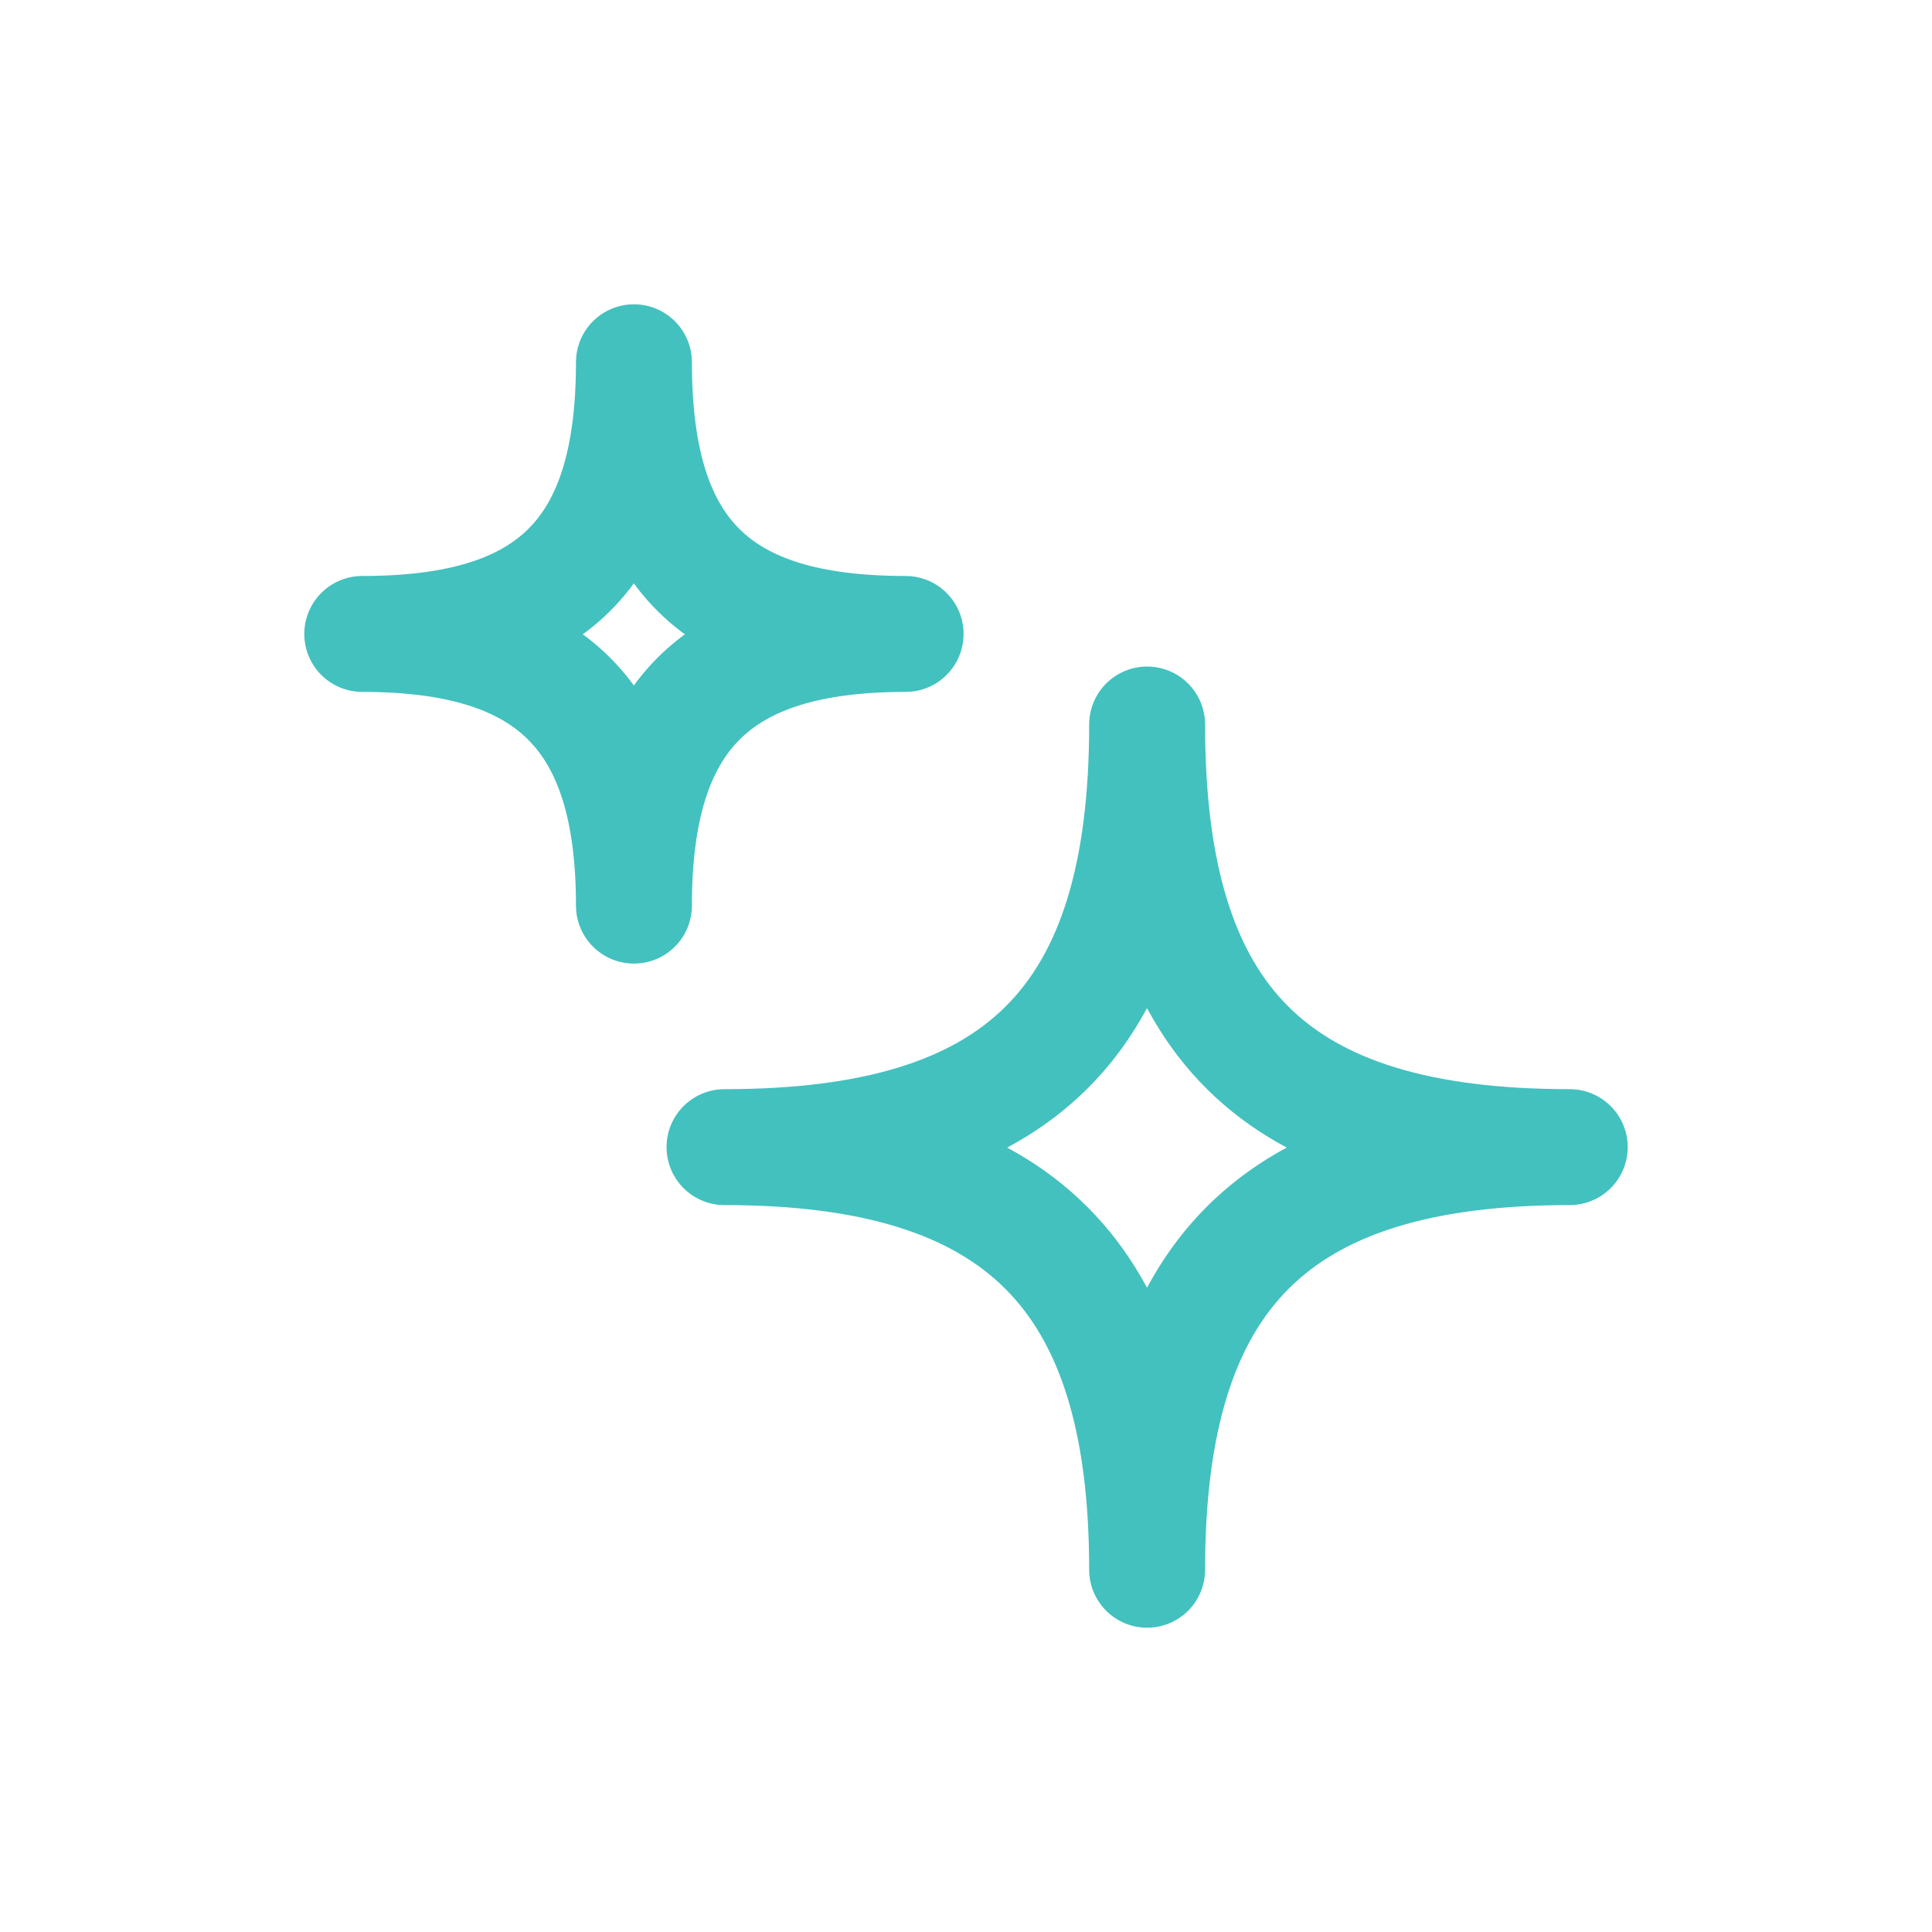 <?xml version="1.0" encoding="UTF-8"?> <svg xmlns="http://www.w3.org/2000/svg" width="80" height="80" viewBox="0 0 80 80" fill="none"><path d="M30 47.5C42.188 47.5 47.5 42.373 47.5 30C47.5 42.373 52.775 47.5 65 47.5C52.775 47.5 47.5 52.775 47.5 65C47.5 52.775 42.188 47.5 30 47.5ZM15 26.25C22.835 26.25 26.25 22.955 26.25 15C26.25 22.955 29.642 26.25 37.5 26.25C29.642 26.25 26.25 29.642 26.25 37.5C26.25 29.642 22.835 26.25 15 26.25Z" stroke="#42C1BF" stroke-width="4.8" stroke-linejoin="round"></path></svg> 